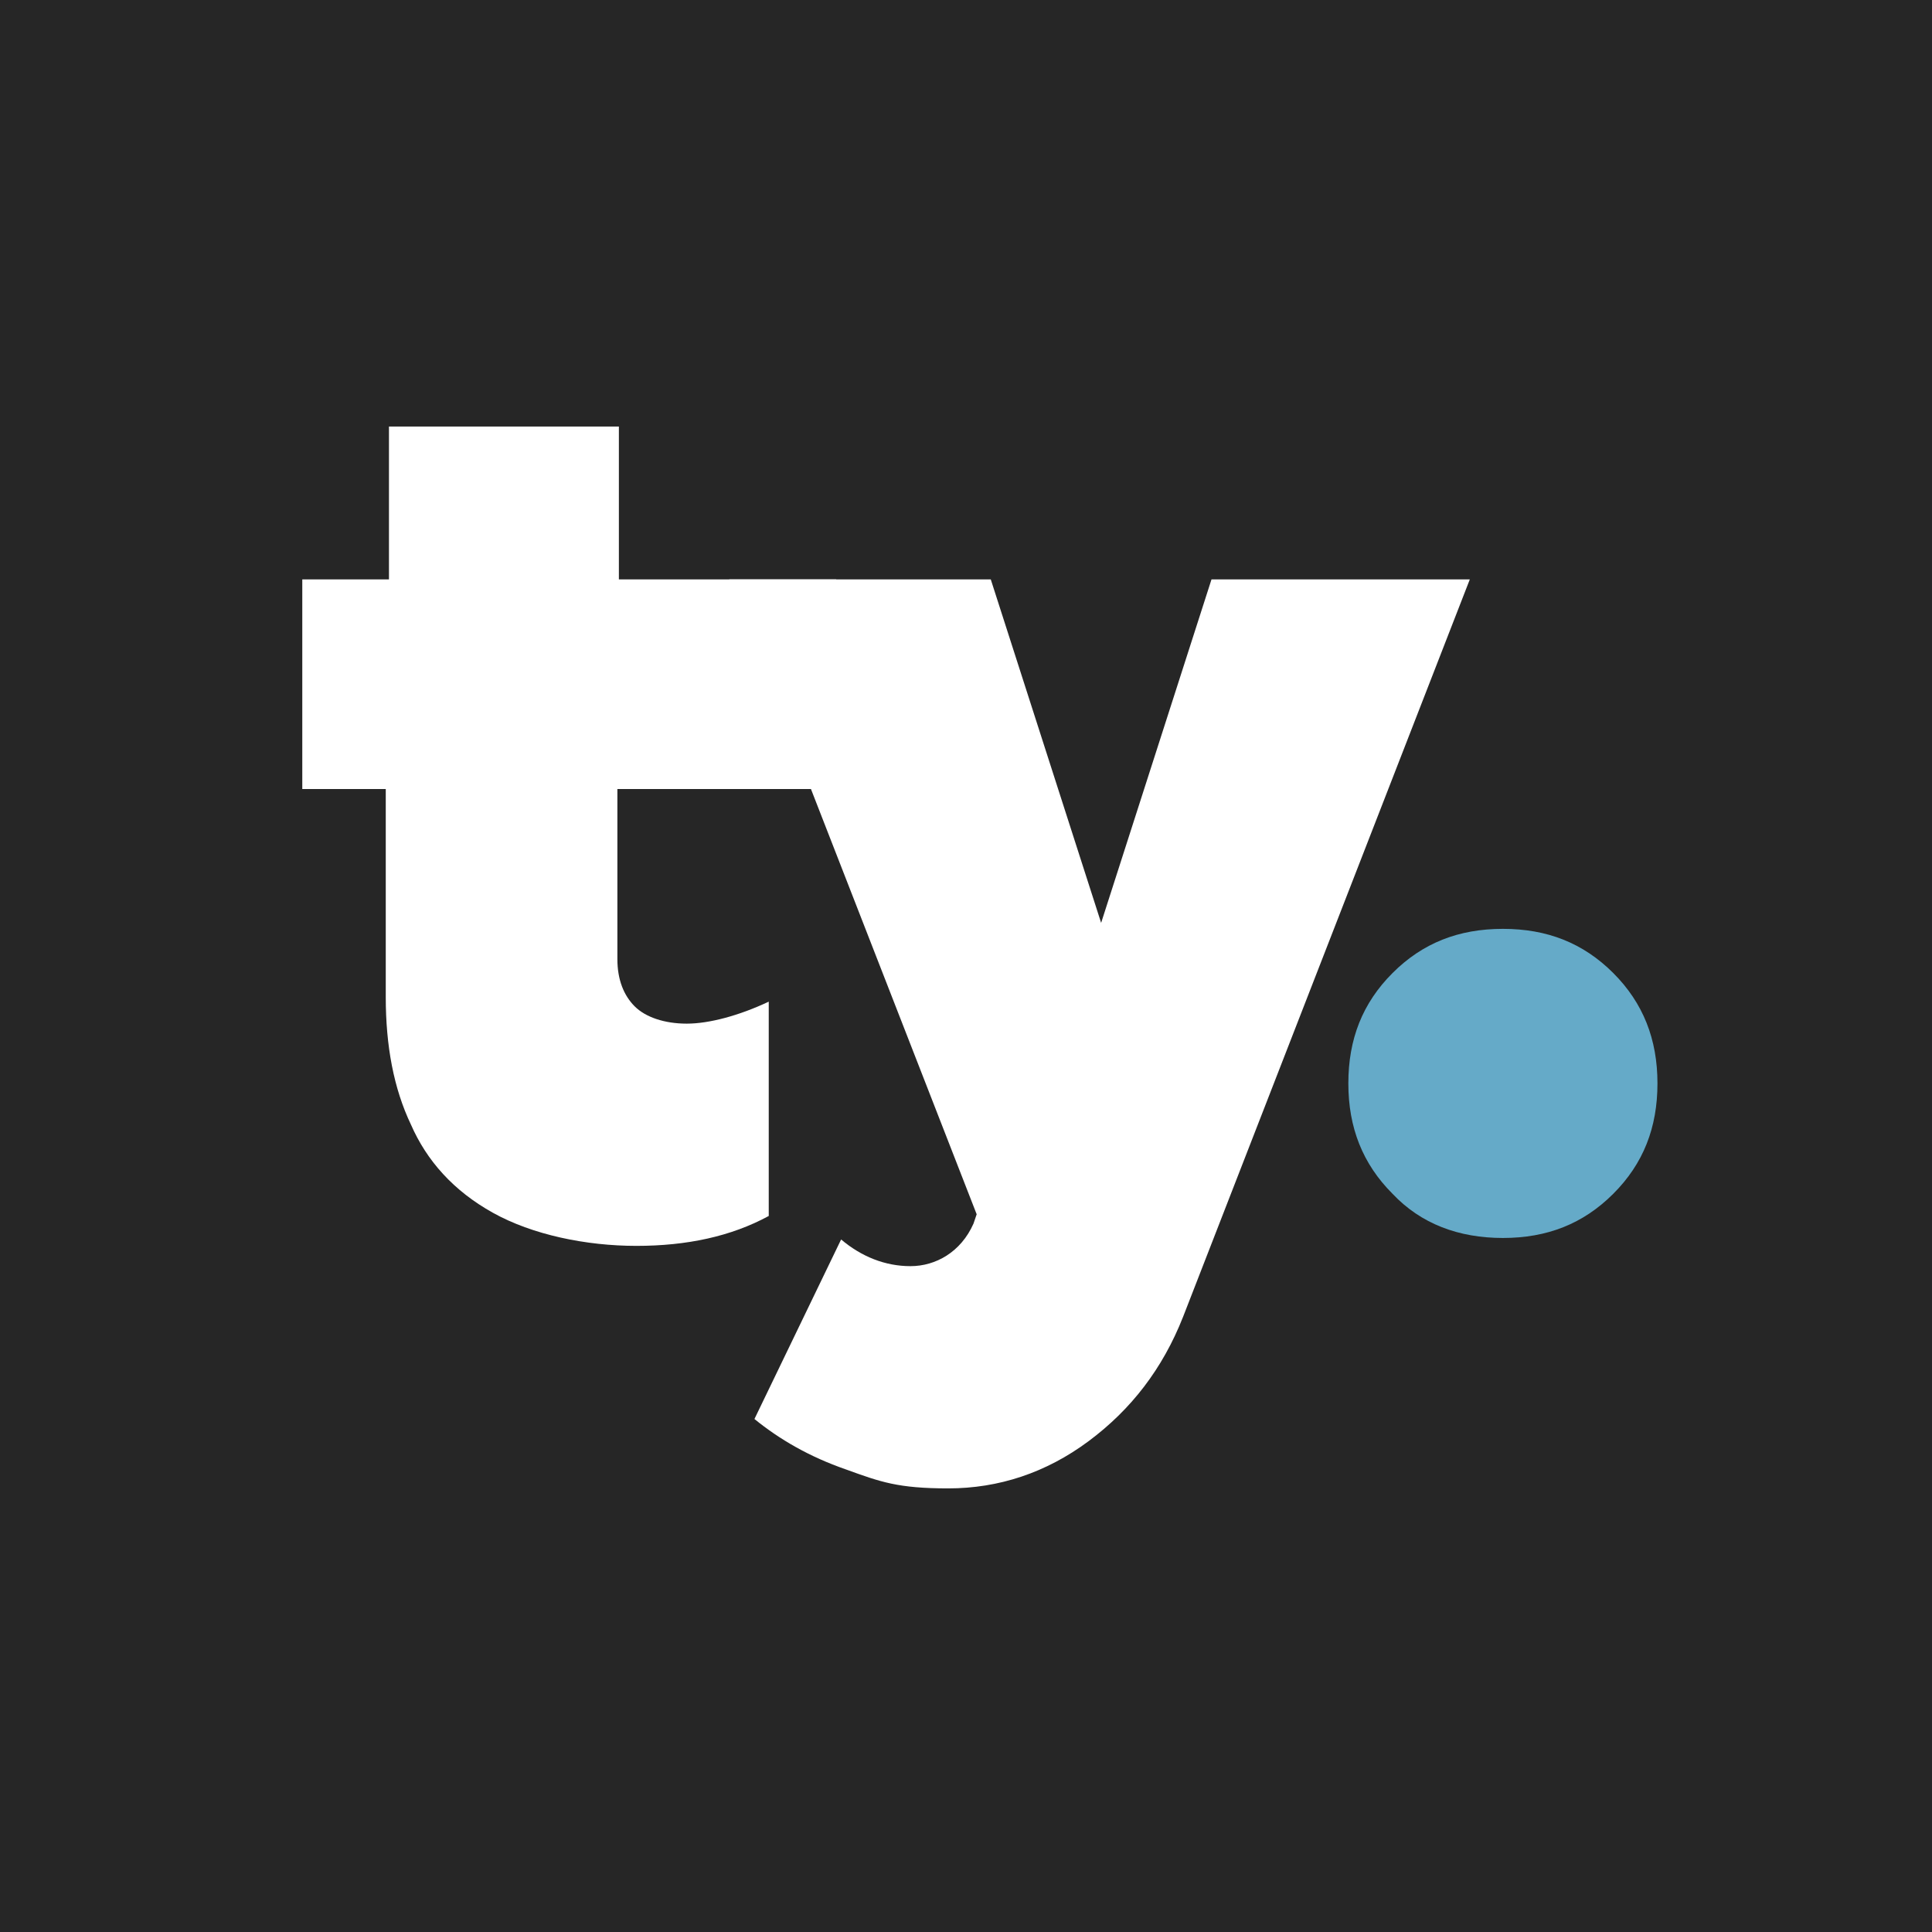 <?xml version="1.0" encoding="UTF-8"?>
<svg data-bbox="0 0 90.5 90.5" viewBox="0 0 90.5 90.5" xmlns="http://www.w3.org/2000/svg" data-type="color">
    <g>
        <path fill="#262626" d="M90.5 0v90.5H0V0z" data-color="1"/>
        <path d="M39.1 36.96H28.92v7.97c0 .96.3 1.7.81 2.21s1.4.81 2.44.81 2.44-.37 3.84-1.03v10.04c-1.77.96-3.84 1.4-6.2 1.4s-4.87-.52-6.72-1.55-3.1-2.44-3.84-4.13c-.81-1.7-1.18-3.69-1.18-5.98v-9.74h-3.91v-9.82h4.06v-7.16h10.77v7.16h10.18v9.82z" fill="#ffffff" data-color="2"/>
        <path d="M56.82 27.14h12.03L55.42 61.68c-.96 2.44-2.44 4.35-4.43 5.83s-4.21 2.21-6.57 2.21-3.17-.3-4.8-.89c-1.7-.59-3.1-1.4-4.28-2.36l4.06-8.41c.96.81 2.07 1.25 3.25 1.25s2.36-.66 2.95-1.99l.15-.44-11.59-29.74h12.25l5.17 16.09 5.17-16.09z" fill="#ffffff" data-color="2"/>
        <path d="M70.4 57.99c-2.07 0-3.84-.66-5.17-2.07-1.4-1.4-2.07-3.1-2.07-5.17s.66-3.76 2.07-5.17 3.1-2.07 5.17-2.07 3.76.66 5.17 2.07c1.4 1.4 2.07 3.1 2.07 5.17s-.66 3.76-2.07 5.17-3.1 2.07-5.17 2.07" fill="#65aac8" data-color="3"/>
    </g>
</svg>
